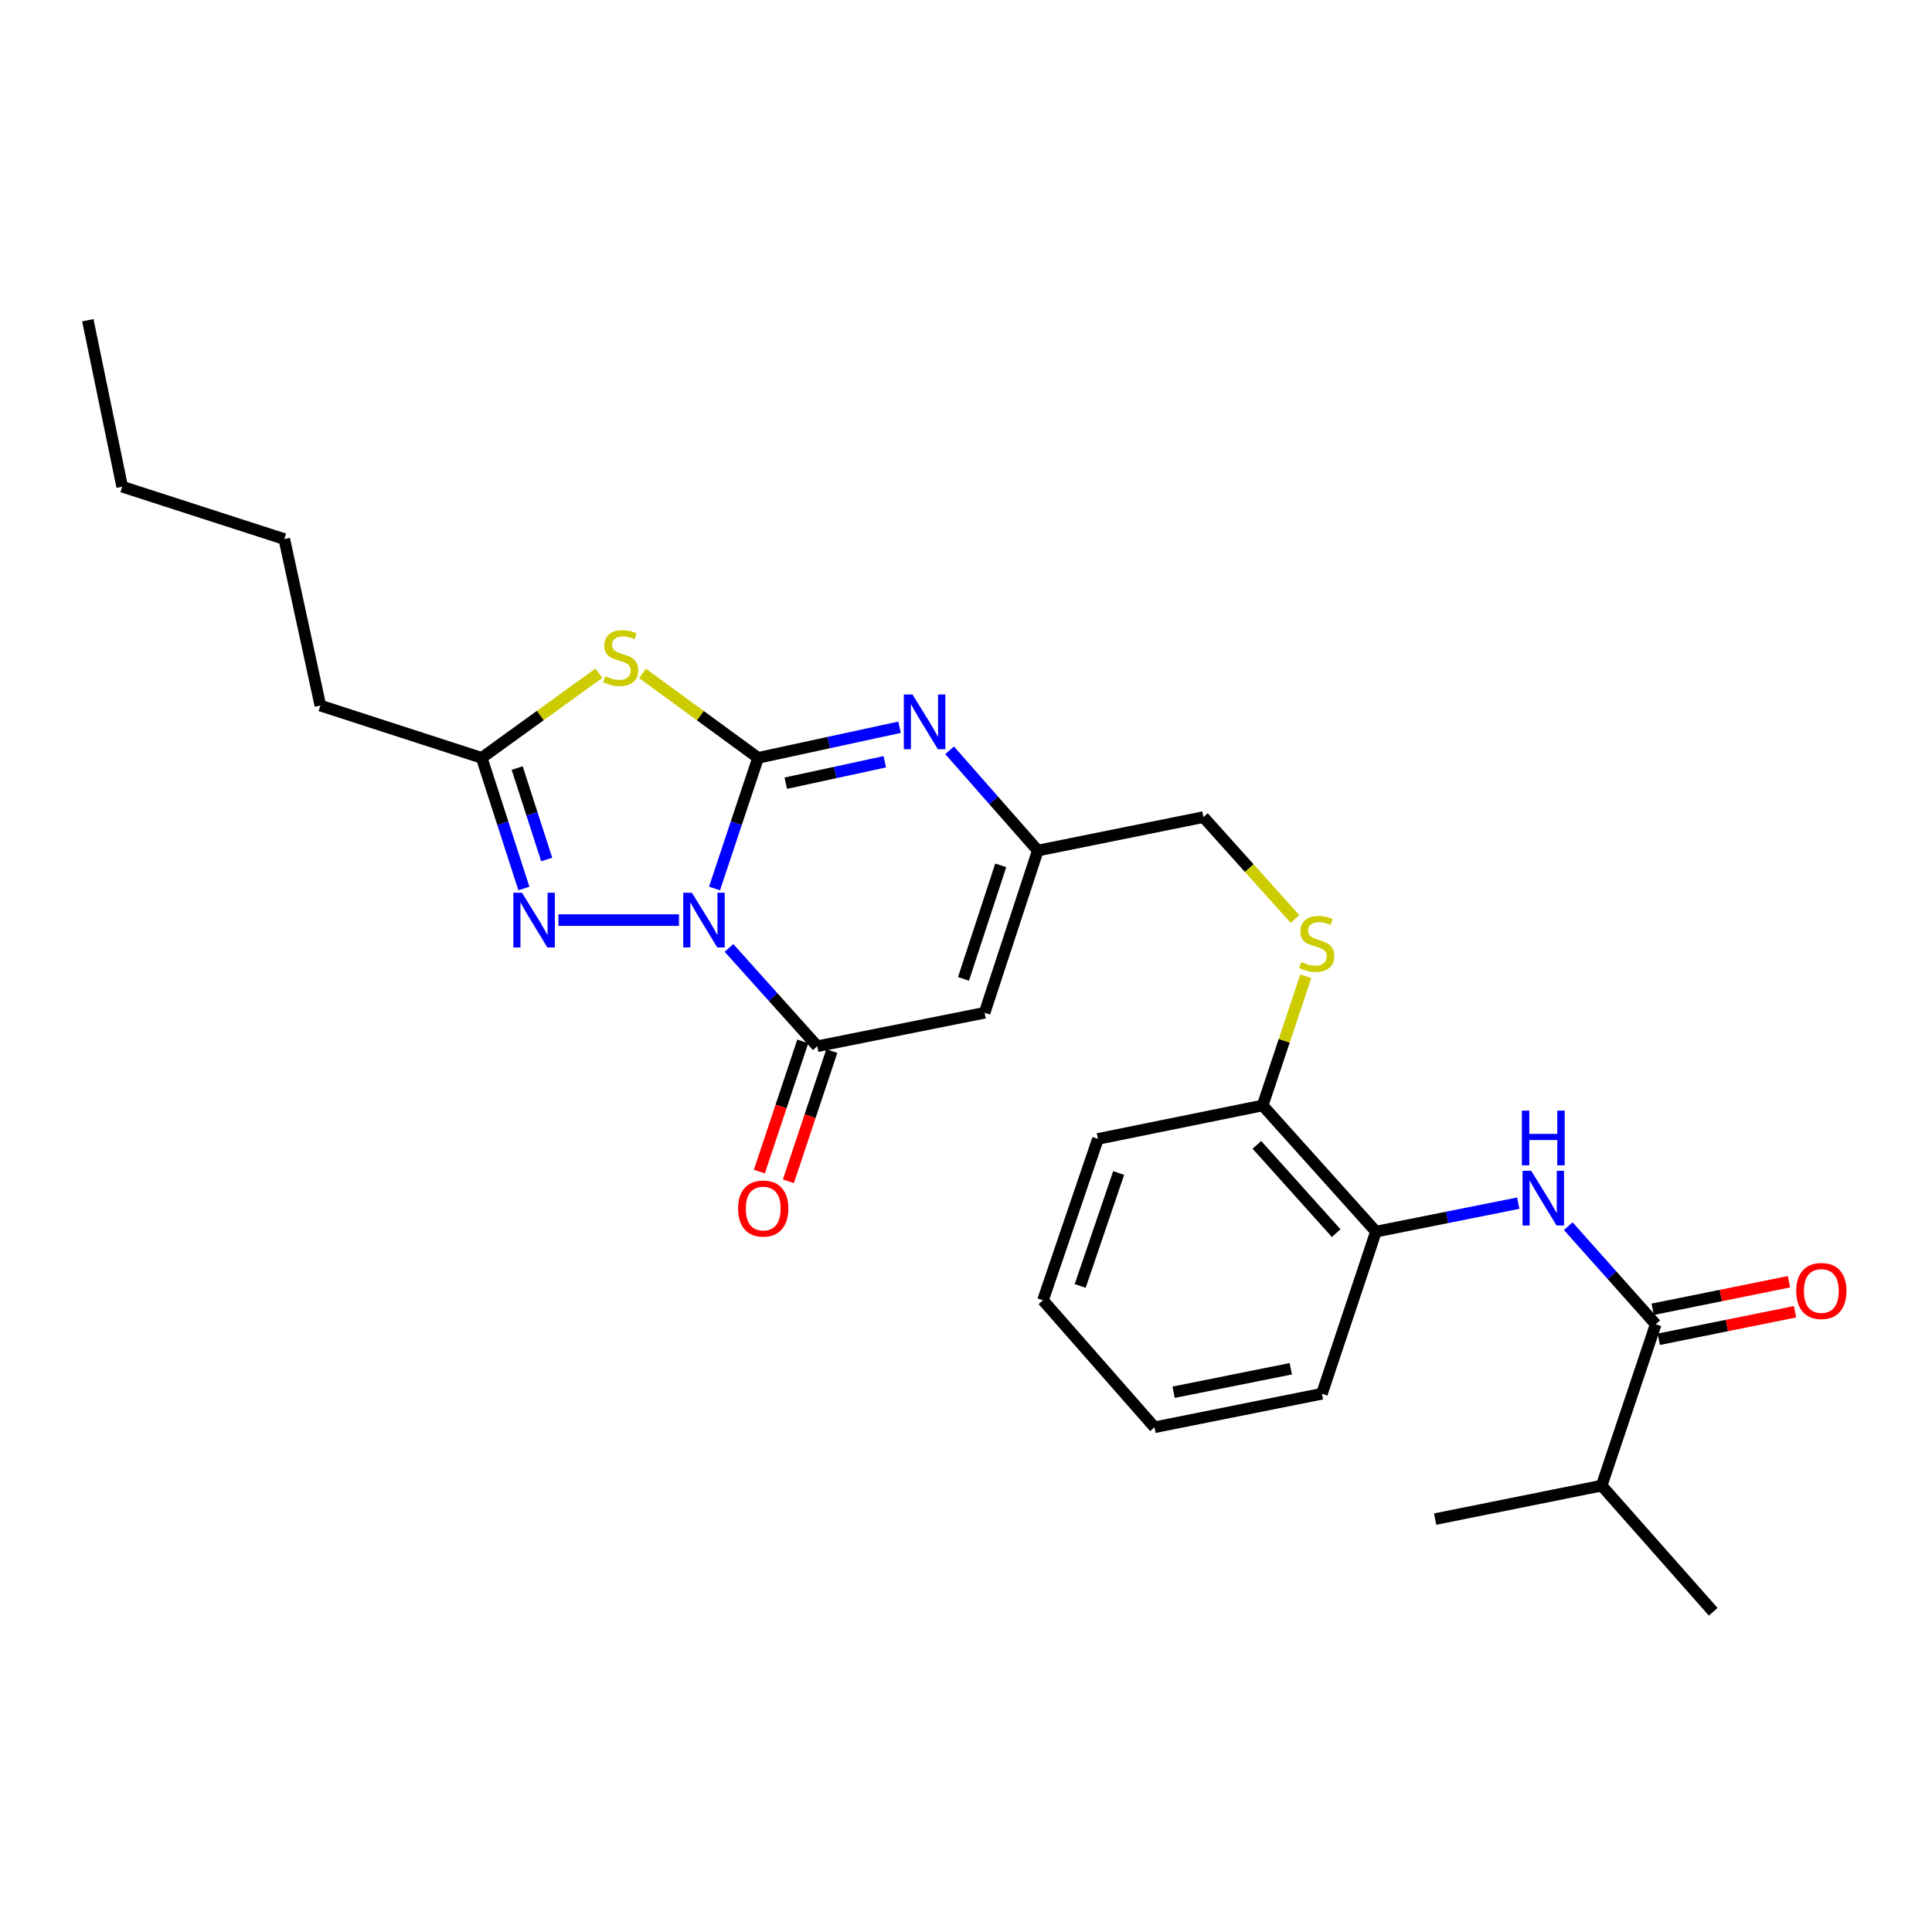 <?xml version='1.0' encoding='iso-8859-1'?>
<svg version='1.1' baseProfile='full'
              xmlns='http://www.w3.org/2000/svg'
                      xmlns:rdkit='http://www.rdkit.org/xml'
                      xmlns:xlink='http://www.w3.org/1999/xlink'
                  xml:space='preserve'
width='1000px' height='1000px' viewBox='0 0 1000 1000'>
<!-- END OF HEADER -->
<rect style='opacity:1.0;fill:#FFFFFF;stroke:none' width='1000' height='1000' x='0' y='0'> </rect>
<path class='bond-0' d='M 369.839,459.868 L 381.111,426.068' style='fill:none;fill-rule:evenodd;stroke:#0000FF;stroke-width:6px;stroke-linecap:butt;stroke-linejoin:miter;stroke-opacity:1' />
<path class='bond-0' d='M 381.111,426.068 L 392.382,392.269' style='fill:none;fill-rule:evenodd;stroke:#000000;stroke-width:6px;stroke-linecap:butt;stroke-linejoin:miter;stroke-opacity:1' />
<path class='bond-2' d='M 377.313,490.638 L 400.169,516.081' style='fill:none;fill-rule:evenodd;stroke:#0000FF;stroke-width:6px;stroke-linecap:butt;stroke-linejoin:miter;stroke-opacity:1' />
<path class='bond-2' d='M 400.169,516.081 L 423.025,541.524' style='fill:none;fill-rule:evenodd;stroke:#000000;stroke-width:6px;stroke-linecap:butt;stroke-linejoin:miter;stroke-opacity:1' />
<path class='bond-3' d='M 351.441,476.241 L 289.061,476.241' style='fill:none;fill-rule:evenodd;stroke:#0000FF;stroke-width:6px;stroke-linecap:butt;stroke-linejoin:miter;stroke-opacity:1' />
<path class='bond-1' d='M 392.382,392.269 L 362.472,370.405' style='fill:none;fill-rule:evenodd;stroke:#000000;stroke-width:6px;stroke-linecap:butt;stroke-linejoin:miter;stroke-opacity:1' />
<path class='bond-1' d='M 362.472,370.405 L 332.562,348.542' style='fill:none;fill-rule:evenodd;stroke:#CCCC00;stroke-width:6px;stroke-linecap:butt;stroke-linejoin:miter;stroke-opacity:1' />
<path class='bond-4' d='M 392.382,392.269 L 428.996,384.347' style='fill:none;fill-rule:evenodd;stroke:#000000;stroke-width:6px;stroke-linecap:butt;stroke-linejoin:miter;stroke-opacity:1' />
<path class='bond-4' d='M 428.996,384.347 L 465.61,376.424' style='fill:none;fill-rule:evenodd;stroke:#0000FF;stroke-width:6px;stroke-linecap:butt;stroke-linejoin:miter;stroke-opacity:1' />
<path class='bond-4' d='M 406.717,405.379 L 432.347,399.834' style='fill:none;fill-rule:evenodd;stroke:#000000;stroke-width:6px;stroke-linecap:butt;stroke-linejoin:miter;stroke-opacity:1' />
<path class='bond-4' d='M 432.347,399.834 L 457.977,394.288' style='fill:none;fill-rule:evenodd;stroke:#0000FF;stroke-width:6px;stroke-linecap:butt;stroke-linejoin:miter;stroke-opacity:1' />
<path class='bond-27' d='M 309.981,348.458 L 279.657,370.363' style='fill:none;fill-rule:evenodd;stroke:#CCCC00;stroke-width:6px;stroke-linecap:butt;stroke-linejoin:miter;stroke-opacity:1' />
<path class='bond-27' d='M 279.657,370.363 L 249.333,392.269' style='fill:none;fill-rule:evenodd;stroke:#000000;stroke-width:6px;stroke-linecap:butt;stroke-linejoin:miter;stroke-opacity:1' />
<path class='bond-5' d='M 423.025,541.524 L 509.629,524.208' style='fill:none;fill-rule:evenodd;stroke:#000000;stroke-width:6px;stroke-linecap:butt;stroke-linejoin:miter;stroke-opacity:1' />
<path class='bond-12' d='M 415.509,539.018 L 404.273,572.72' style='fill:none;fill-rule:evenodd;stroke:#000000;stroke-width:6px;stroke-linecap:butt;stroke-linejoin:miter;stroke-opacity:1' />
<path class='bond-12' d='M 404.273,572.72 L 393.036,606.423' style='fill:none;fill-rule:evenodd;stroke:#FF0000;stroke-width:6px;stroke-linecap:butt;stroke-linejoin:miter;stroke-opacity:1' />
<path class='bond-12' d='M 430.541,544.03 L 419.305,577.732' style='fill:none;fill-rule:evenodd;stroke:#000000;stroke-width:6px;stroke-linecap:butt;stroke-linejoin:miter;stroke-opacity:1' />
<path class='bond-12' d='M 419.305,577.732 L 408.068,611.435' style='fill:none;fill-rule:evenodd;stroke:#FF0000;stroke-width:6px;stroke-linecap:butt;stroke-linejoin:miter;stroke-opacity:1' />
<path class='bond-6' d='M 271.162,459.875 L 260.247,426.072' style='fill:none;fill-rule:evenodd;stroke:#0000FF;stroke-width:6px;stroke-linecap:butt;stroke-linejoin:miter;stroke-opacity:1' />
<path class='bond-6' d='M 260.247,426.072 L 249.333,392.269' style='fill:none;fill-rule:evenodd;stroke:#000000;stroke-width:6px;stroke-linecap:butt;stroke-linejoin:miter;stroke-opacity:1' />
<path class='bond-6' d='M 282.966,444.865 L 275.326,421.203' style='fill:none;fill-rule:evenodd;stroke:#0000FF;stroke-width:6px;stroke-linecap:butt;stroke-linejoin:miter;stroke-opacity:1' />
<path class='bond-6' d='M 275.326,421.203 L 267.686,397.541' style='fill:none;fill-rule:evenodd;stroke:#000000;stroke-width:6px;stroke-linecap:butt;stroke-linejoin:miter;stroke-opacity:1' />
<path class='bond-28' d='M 491.513,388.353 L 514.339,414.299' style='fill:none;fill-rule:evenodd;stroke:#0000FF;stroke-width:6px;stroke-linecap:butt;stroke-linejoin:miter;stroke-opacity:1' />
<path class='bond-28' d='M 514.339,414.299 L 537.165,440.245' style='fill:none;fill-rule:evenodd;stroke:#000000;stroke-width:6px;stroke-linecap:butt;stroke-linejoin:miter;stroke-opacity:1' />
<path class='bond-7' d='M 509.629,524.208 L 537.165,440.245' style='fill:none;fill-rule:evenodd;stroke:#000000;stroke-width:6px;stroke-linecap:butt;stroke-linejoin:miter;stroke-opacity:1' />
<path class='bond-7' d='M 498.703,506.676 L 517.978,447.902' style='fill:none;fill-rule:evenodd;stroke:#000000;stroke-width:6px;stroke-linecap:butt;stroke-linejoin:miter;stroke-opacity:1' />
<path class='bond-17' d='M 249.333,392.269 L 165.818,365.199' style='fill:none;fill-rule:evenodd;stroke:#000000;stroke-width:6px;stroke-linecap:butt;stroke-linejoin:miter;stroke-opacity:1' />
<path class='bond-15' d='M 537.165,440.245 L 622.889,422.93' style='fill:none;fill-rule:evenodd;stroke:#000000;stroke-width:6px;stroke-linecap:butt;stroke-linejoin:miter;stroke-opacity:1' />
<path class='bond-8' d='M 856.997,685.445 L 834.361,660.053' style='fill:none;fill-rule:evenodd;stroke:#000000;stroke-width:6px;stroke-linecap:butt;stroke-linejoin:miter;stroke-opacity:1' />
<path class='bond-8' d='M 834.361,660.053 L 811.726,634.662' style='fill:none;fill-rule:evenodd;stroke:#0000FF;stroke-width:6px;stroke-linecap:butt;stroke-linejoin:miter;stroke-opacity:1' />
<path class='bond-14' d='M 858.565,693.21 L 893.838,686.086' style='fill:none;fill-rule:evenodd;stroke:#000000;stroke-width:6px;stroke-linecap:butt;stroke-linejoin:miter;stroke-opacity:1' />
<path class='bond-14' d='M 893.838,686.086 L 929.111,678.962' style='fill:none;fill-rule:evenodd;stroke:#FF0000;stroke-width:6px;stroke-linecap:butt;stroke-linejoin:miter;stroke-opacity:1' />
<path class='bond-14' d='M 855.428,677.679 L 890.701,670.554' style='fill:none;fill-rule:evenodd;stroke:#000000;stroke-width:6px;stroke-linecap:butt;stroke-linejoin:miter;stroke-opacity:1' />
<path class='bond-14' d='M 890.701,670.554 L 925.974,663.43' style='fill:none;fill-rule:evenodd;stroke:#FF0000;stroke-width:6px;stroke-linecap:butt;stroke-linejoin:miter;stroke-opacity:1' />
<path class='bond-16' d='M 856.997,685.445 L 829.012,768.959' style='fill:none;fill-rule:evenodd;stroke:#000000;stroke-width:6px;stroke-linecap:butt;stroke-linejoin:miter;stroke-opacity:1' />
<path class='bond-9' d='M 785.852,622.75 L 749.024,630.113' style='fill:none;fill-rule:evenodd;stroke:#0000FF;stroke-width:6px;stroke-linecap:butt;stroke-linejoin:miter;stroke-opacity:1' />
<path class='bond-9' d='M 749.024,630.113 L 712.196,637.477' style='fill:none;fill-rule:evenodd;stroke:#000000;stroke-width:6px;stroke-linecap:butt;stroke-linejoin:miter;stroke-opacity:1' />
<path class='bond-10' d='M 712.196,637.477 L 653.55,572.185' style='fill:none;fill-rule:evenodd;stroke:#000000;stroke-width:6px;stroke-linecap:butt;stroke-linejoin:miter;stroke-opacity:1' />
<path class='bond-10' d='M 691.61,638.271 L 650.558,592.567' style='fill:none;fill-rule:evenodd;stroke:#000000;stroke-width:6px;stroke-linecap:butt;stroke-linejoin:miter;stroke-opacity:1' />
<path class='bond-18' d='M 712.196,637.477 L 684.22,721.405' style='fill:none;fill-rule:evenodd;stroke:#000000;stroke-width:6px;stroke-linecap:butt;stroke-linejoin:miter;stroke-opacity:1' />
<path class='bond-11' d='M 670.278,475.673 L 646.583,449.301' style='fill:none;fill-rule:evenodd;stroke:#CCCC00;stroke-width:6px;stroke-linecap:butt;stroke-linejoin:miter;stroke-opacity:1' />
<path class='bond-11' d='M 646.583,449.301 L 622.889,422.93' style='fill:none;fill-rule:evenodd;stroke:#000000;stroke-width:6px;stroke-linecap:butt;stroke-linejoin:miter;stroke-opacity:1' />
<path class='bond-13' d='M 675.852,505.314 L 664.701,538.75' style='fill:none;fill-rule:evenodd;stroke:#CCCC00;stroke-width:6px;stroke-linecap:butt;stroke-linejoin:miter;stroke-opacity:1' />
<path class='bond-13' d='M 664.701,538.75 L 653.55,572.185' style='fill:none;fill-rule:evenodd;stroke:#000000;stroke-width:6px;stroke-linecap:butt;stroke-linejoin:miter;stroke-opacity:1' />
<path class='bond-19' d='M 653.55,572.185 L 568.284,589.5' style='fill:none;fill-rule:evenodd;stroke:#000000;stroke-width:6px;stroke-linecap:butt;stroke-linejoin:miter;stroke-opacity:1' />
<path class='bond-20' d='M 829.012,768.959 L 742.821,786.283' style='fill:none;fill-rule:evenodd;stroke:#000000;stroke-width:6px;stroke-linecap:butt;stroke-linejoin:miter;stroke-opacity:1' />
<path class='bond-21' d='M 829.012,768.959 L 886.751,834.251' style='fill:none;fill-rule:evenodd;stroke:#000000;stroke-width:6px;stroke-linecap:butt;stroke-linejoin:miter;stroke-opacity:1' />
<path class='bond-22' d='M 165.818,365.199 L 147.156,279.018' style='fill:none;fill-rule:evenodd;stroke:#000000;stroke-width:6px;stroke-linecap:butt;stroke-linejoin:miter;stroke-opacity:1' />
<path class='bond-29' d='M 684.22,721.405 L 597.571,738.756' style='fill:none;fill-rule:evenodd;stroke:#000000;stroke-width:6px;stroke-linecap:butt;stroke-linejoin:miter;stroke-opacity:1' />
<path class='bond-29' d='M 668.111,708.47 L 607.457,720.616' style='fill:none;fill-rule:evenodd;stroke:#000000;stroke-width:6px;stroke-linecap:butt;stroke-linejoin:miter;stroke-opacity:1' />
<path class='bond-26' d='M 568.284,589.5 L 539.841,673.023' style='fill:none;fill-rule:evenodd;stroke:#000000;stroke-width:6px;stroke-linecap:butt;stroke-linejoin:miter;stroke-opacity:1' />
<path class='bond-26' d='M 579.017,607.137 L 559.107,665.603' style='fill:none;fill-rule:evenodd;stroke:#000000;stroke-width:6px;stroke-linecap:butt;stroke-linejoin:miter;stroke-opacity:1' />
<path class='bond-23' d='M 147.156,279.018 L 63.237,251.904' style='fill:none;fill-rule:evenodd;stroke:#000000;stroke-width:6px;stroke-linecap:butt;stroke-linejoin:miter;stroke-opacity:1' />
<path class='bond-25' d='M 63.237,251.904 L 45.455,165.749' style='fill:none;fill-rule:evenodd;stroke:#000000;stroke-width:6px;stroke-linecap:butt;stroke-linejoin:miter;stroke-opacity:1' />
<path class='bond-24' d='M 597.571,738.756 L 539.841,673.023' style='fill:none;fill-rule:evenodd;stroke:#000000;stroke-width:6px;stroke-linecap:butt;stroke-linejoin:miter;stroke-opacity:1' />
<path  class='atom-0' d='M 358.119 462.081
L 367.399 477.081
Q 368.319 478.561, 369.799 481.241
Q 371.279 483.921, 371.359 484.081
L 371.359 462.081
L 375.119 462.081
L 375.119 490.401
L 371.239 490.401
L 361.279 474.001
Q 360.119 472.081, 358.879 469.881
Q 357.679 467.681, 357.319 467.001
L 357.319 490.401
L 353.639 490.401
L 353.639 462.081
L 358.119 462.081
' fill='#0000FF'/>
<path  class='atom-2' d='M 313.28 350.016
Q 313.6 350.136, 314.92 350.696
Q 316.24 351.256, 317.68 351.616
Q 319.16 351.936, 320.6 351.936
Q 323.28 351.936, 324.84 350.656
Q 326.4 349.336, 326.4 347.056
Q 326.4 345.496, 325.6 344.536
Q 324.84 343.576, 323.64 343.056
Q 322.44 342.536, 320.44 341.936
Q 317.92 341.176, 316.4 340.456
Q 314.92 339.736, 313.84 338.216
Q 312.8 336.696, 312.8 334.136
Q 312.8 330.576, 315.2 328.376
Q 317.64 326.176, 322.44 326.176
Q 325.72 326.176, 329.44 327.736
L 328.52 330.816
Q 325.12 329.416, 322.56 329.416
Q 319.8 329.416, 318.28 330.576
Q 316.76 331.696, 316.8 333.656
Q 316.8 335.176, 317.56 336.096
Q 318.36 337.016, 319.48 337.536
Q 320.64 338.056, 322.56 338.656
Q 325.12 339.456, 326.64 340.256
Q 328.16 341.056, 329.24 342.696
Q 330.36 344.296, 330.36 347.056
Q 330.36 350.976, 327.72 353.096
Q 325.12 355.176, 320.76 355.176
Q 318.24 355.176, 316.32 354.616
Q 314.44 354.096, 312.2 353.176
L 313.28 350.016
' fill='#CCCC00'/>
<path  class='atom-4' d='M 270.186 462.081
L 279.466 477.081
Q 280.386 478.561, 281.866 481.241
Q 283.346 483.921, 283.426 484.081
L 283.426 462.081
L 287.186 462.081
L 287.186 490.401
L 283.306 490.401
L 273.346 474.001
Q 272.186 472.081, 270.946 469.881
Q 269.746 467.681, 269.386 467.001
L 269.386 490.401
L 265.706 490.401
L 265.706 462.081
L 270.186 462.081
' fill='#0000FF'/>
<path  class='atom-5' d='M 472.295 359.464
L 481.575 374.464
Q 482.495 375.944, 483.975 378.624
Q 485.455 381.304, 485.535 381.464
L 485.535 359.464
L 489.295 359.464
L 489.295 387.784
L 485.415 387.784
L 475.455 371.384
Q 474.295 369.464, 473.055 367.264
Q 471.855 365.064, 471.495 364.384
L 471.495 387.784
L 467.815 387.784
L 467.815 359.464
L 472.295 359.464
' fill='#0000FF'/>
<path  class='atom-10' d='M 792.54 606.001
L 801.82 621.001
Q 802.74 622.481, 804.22 625.161
Q 805.7 627.841, 805.78 628.001
L 805.78 606.001
L 809.54 606.001
L 809.54 634.321
L 805.66 634.321
L 795.7 617.921
Q 794.54 616.001, 793.3 613.801
Q 792.1 611.601, 791.74 610.921
L 791.74 634.321
L 788.06 634.321
L 788.06 606.001
L 792.54 606.001
' fill='#0000FF'/>
<path  class='atom-10' d='M 787.72 574.849
L 791.56 574.849
L 791.56 586.889
L 806.04 586.889
L 806.04 574.849
L 809.88 574.849
L 809.88 603.169
L 806.04 603.169
L 806.04 590.089
L 791.56 590.089
L 791.56 603.169
L 787.72 603.169
L 787.72 574.849
' fill='#0000FF'/>
<path  class='atom-12' d='M 673.552 497.942
Q 673.872 498.062, 675.192 498.622
Q 676.512 499.182, 677.952 499.542
Q 679.432 499.862, 680.872 499.862
Q 683.552 499.862, 685.112 498.582
Q 686.672 497.262, 686.672 494.982
Q 686.672 493.422, 685.872 492.462
Q 685.112 491.502, 683.912 490.982
Q 682.712 490.462, 680.712 489.862
Q 678.192 489.102, 676.672 488.382
Q 675.192 487.662, 674.112 486.142
Q 673.072 484.622, 673.072 482.062
Q 673.072 478.502, 675.472 476.302
Q 677.912 474.102, 682.712 474.102
Q 685.992 474.102, 689.712 475.662
L 688.792 478.742
Q 685.392 477.342, 682.832 477.342
Q 680.072 477.342, 678.552 478.502
Q 677.032 479.622, 677.072 481.582
Q 677.072 483.102, 677.832 484.022
Q 678.632 484.942, 679.752 485.462
Q 680.912 485.982, 682.832 486.582
Q 685.392 487.382, 686.912 488.182
Q 688.432 488.982, 689.512 490.622
Q 690.632 492.222, 690.632 494.982
Q 690.632 498.902, 687.992 501.022
Q 685.392 503.102, 681.032 503.102
Q 678.512 503.102, 676.592 502.542
Q 674.712 502.022, 672.472 501.102
L 673.552 497.942
' fill='#CCCC00'/>
<path  class='atom-13' d='M 382.04 625.541
Q 382.04 618.741, 385.4 614.941
Q 388.76 611.141, 395.04 611.141
Q 401.32 611.141, 404.68 614.941
Q 408.04 618.741, 408.04 625.541
Q 408.04 632.421, 404.64 636.341
Q 401.24 640.221, 395.04 640.221
Q 388.8 640.221, 385.4 636.341
Q 382.04 632.461, 382.04 625.541
M 395.04 637.021
Q 399.36 637.021, 401.68 634.141
Q 404.04 631.221, 404.04 625.541
Q 404.04 619.981, 401.68 617.181
Q 399.36 614.341, 395.04 614.341
Q 390.72 614.341, 388.36 617.141
Q 386.04 619.941, 386.04 625.541
Q 386.04 631.261, 388.36 634.141
Q 390.72 637.021, 395.04 637.021
' fill='#FF0000'/>
<path  class='atom-15' d='M 929.729 668.209
Q 929.729 661.409, 933.089 657.609
Q 936.449 653.809, 942.729 653.809
Q 949.009 653.809, 952.369 657.609
Q 955.729 661.409, 955.729 668.209
Q 955.729 675.089, 952.329 679.009
Q 948.929 682.889, 942.729 682.889
Q 936.489 682.889, 933.089 679.009
Q 929.729 675.129, 929.729 668.209
M 942.729 679.689
Q 947.049 679.689, 949.369 676.809
Q 951.729 673.889, 951.729 668.209
Q 951.729 662.649, 949.369 659.849
Q 947.049 657.009, 942.729 657.009
Q 938.409 657.009, 936.049 659.809
Q 933.729 662.609, 933.729 668.209
Q 933.729 673.929, 936.049 676.809
Q 938.409 679.689, 942.729 679.689
' fill='#FF0000'/>
</svg>
